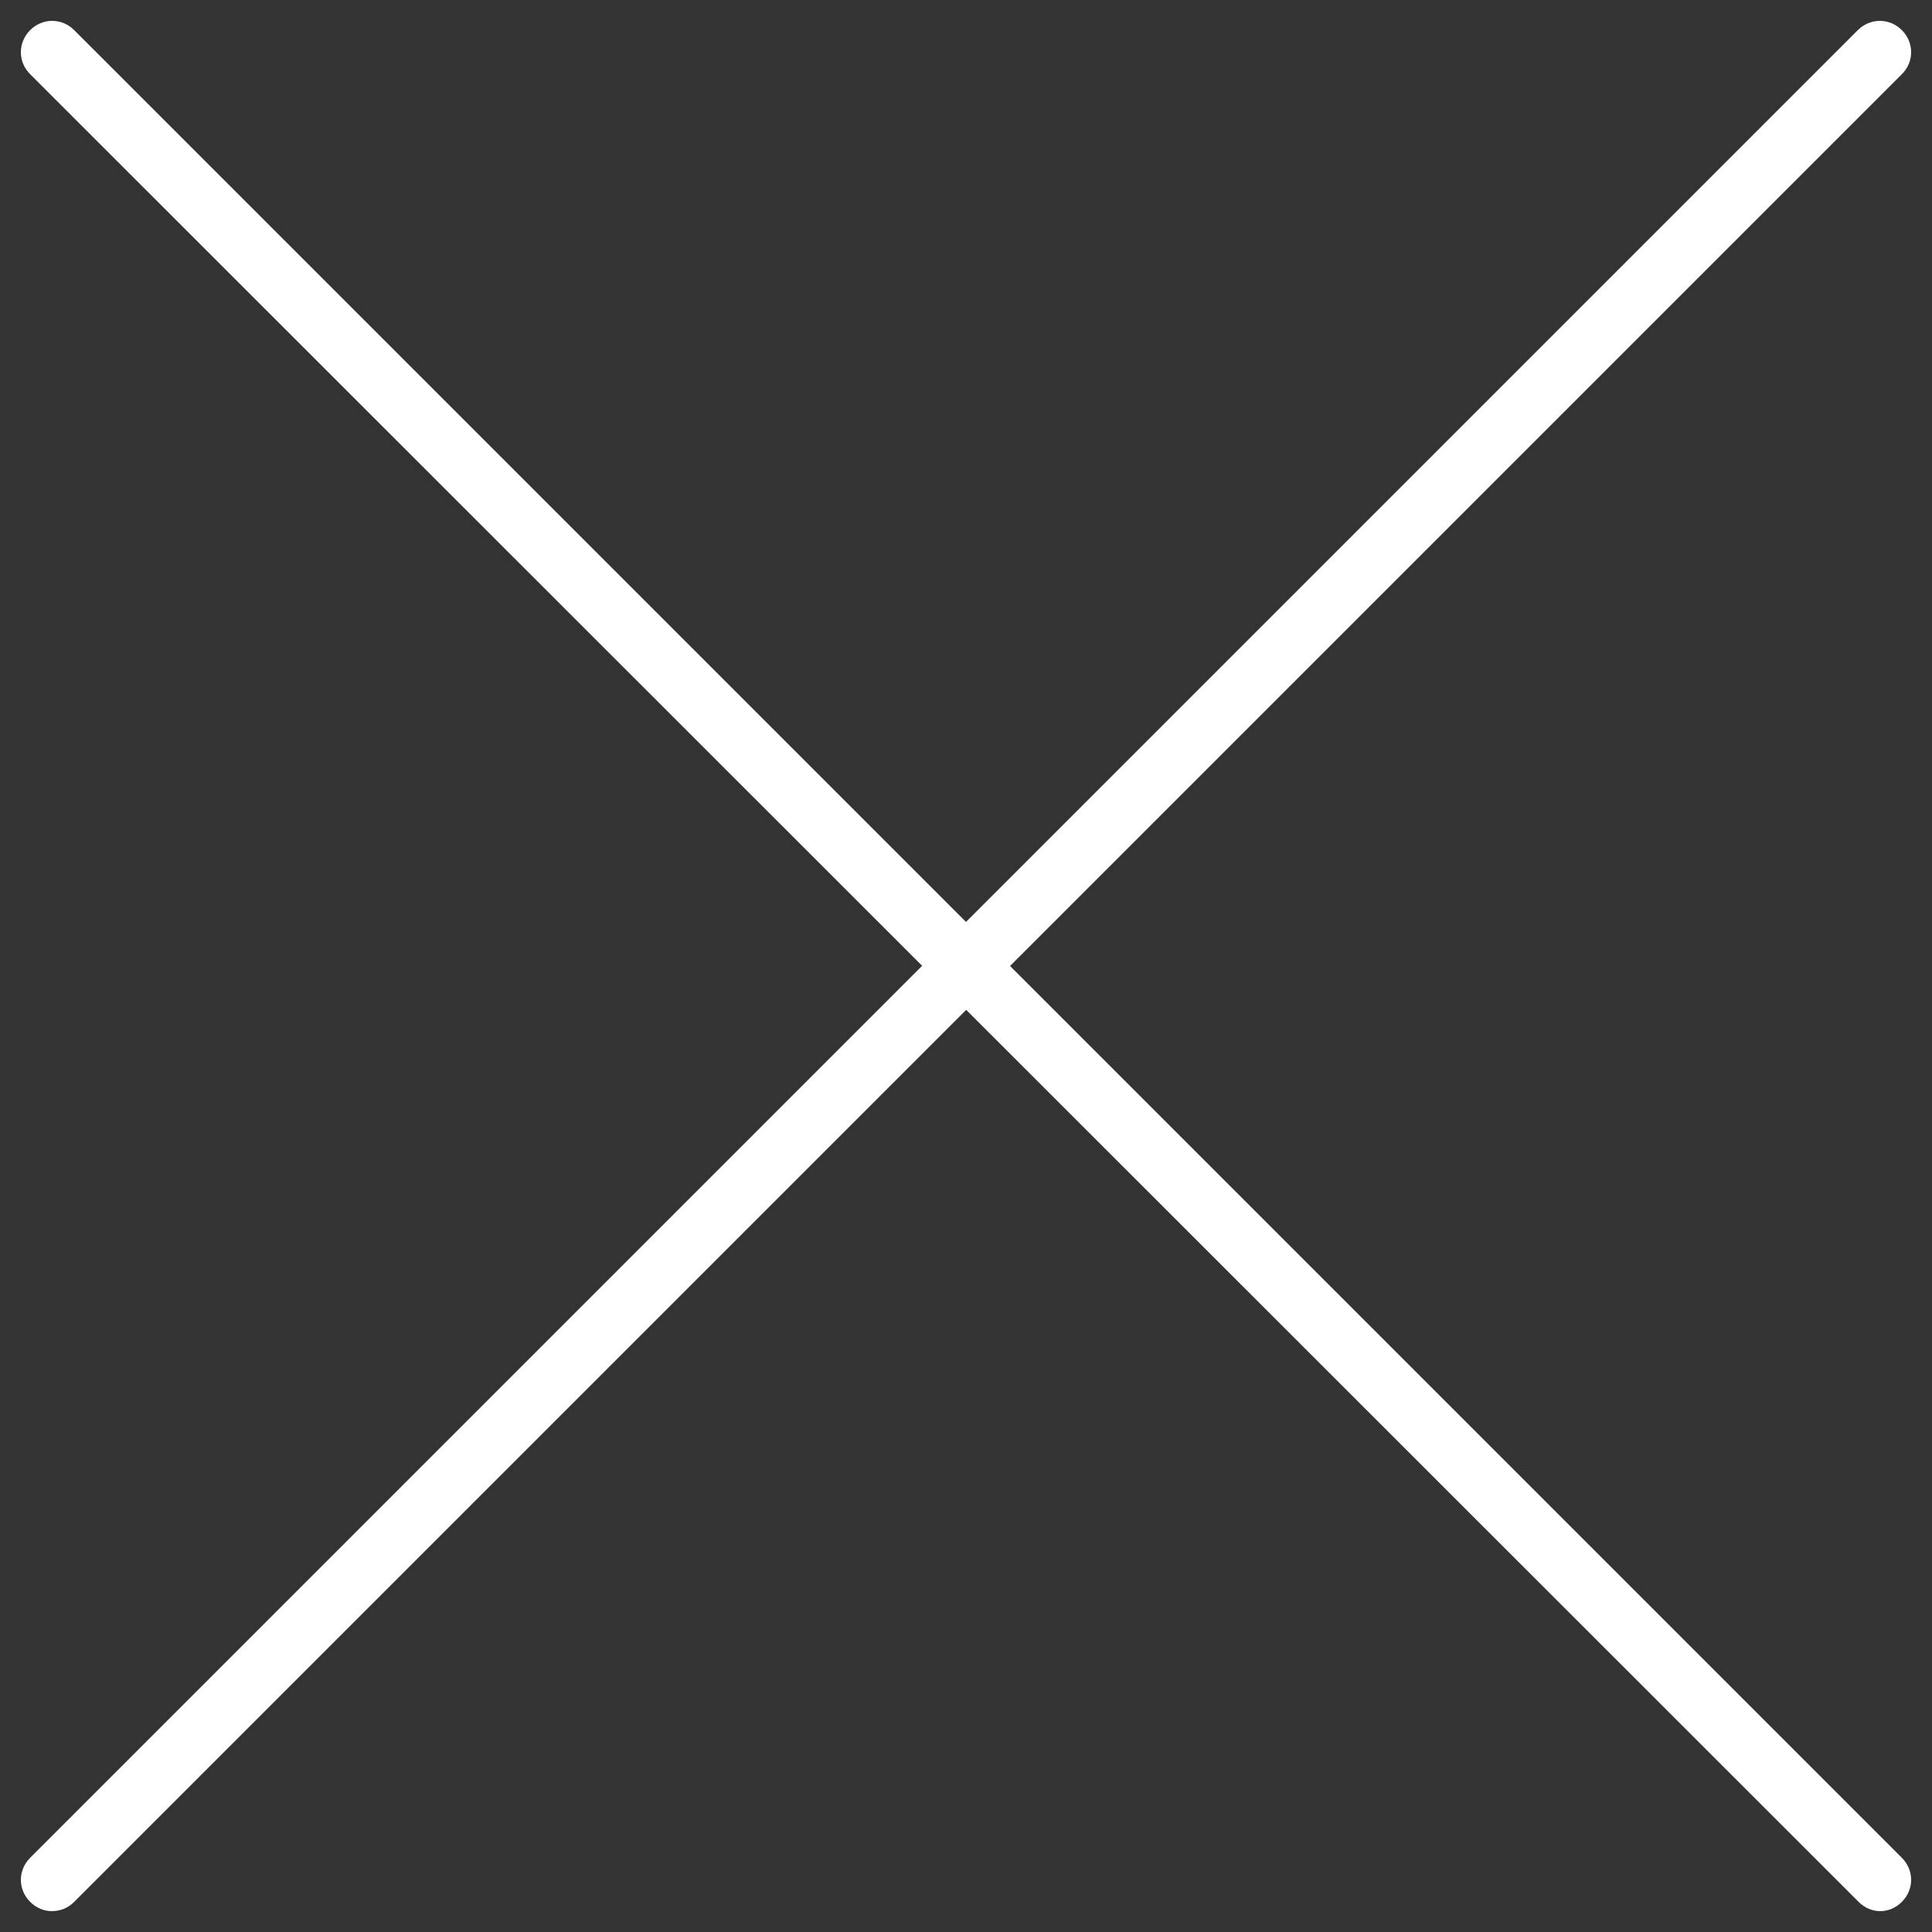 <?xml version="1.0" encoding="utf-8"?>
<!-- Generator: Adobe Illustrator 18.1.1, SVG Export Plug-In . SVG Version: 6.00 Build 0)  -->
<!DOCTYPE svg PUBLIC "-//W3C//DTD SVG 1.1//EN" "http://www.w3.org/Graphics/SVG/1.1/DTD/svg11.dtd">
<svg version="1.1" id="Ebene_1" xmlns="http://www.w3.org/2000/svg" xmlns:xlink="http://www.w3.org/1999/xlink" x="0px" y="0px"
	 viewBox="0 0 250 250" enable-background="new 0 0 250 250" xml:space="preserve">
<rect x="0" y="0" width="250" height="250" fill="#333333" stroke="none"/>
<g>
	<path fill="#FFFFFF" d="M6.7,247.3c-1,0-2-0.4-2.8-1.2c-1.6-1.6-1.6-4.1,0-5.7L240.4,3.9c1.6-1.6,4.1-1.6,5.7,0
		c1.6,1.6,1.6,4.1,0,5.7L9.6,246.1C8.8,246.9,7.8,247.3,6.7,247.3z"/>
</g>
<g>
	<path fill="#FFFFFF" d="M243.3,247.3c-1,0-2-0.4-2.8-1.2L3.9,9.6C2.3,8,2.3,5.5,3.9,3.9c1.6-1.6,4.1-1.6,5.7,0l236.5,236.5
		c1.6,1.6,1.6,4.1,0,5.7C245.3,246.9,244.3,247.3,243.3,247.3z"/>
</g>
</svg>
